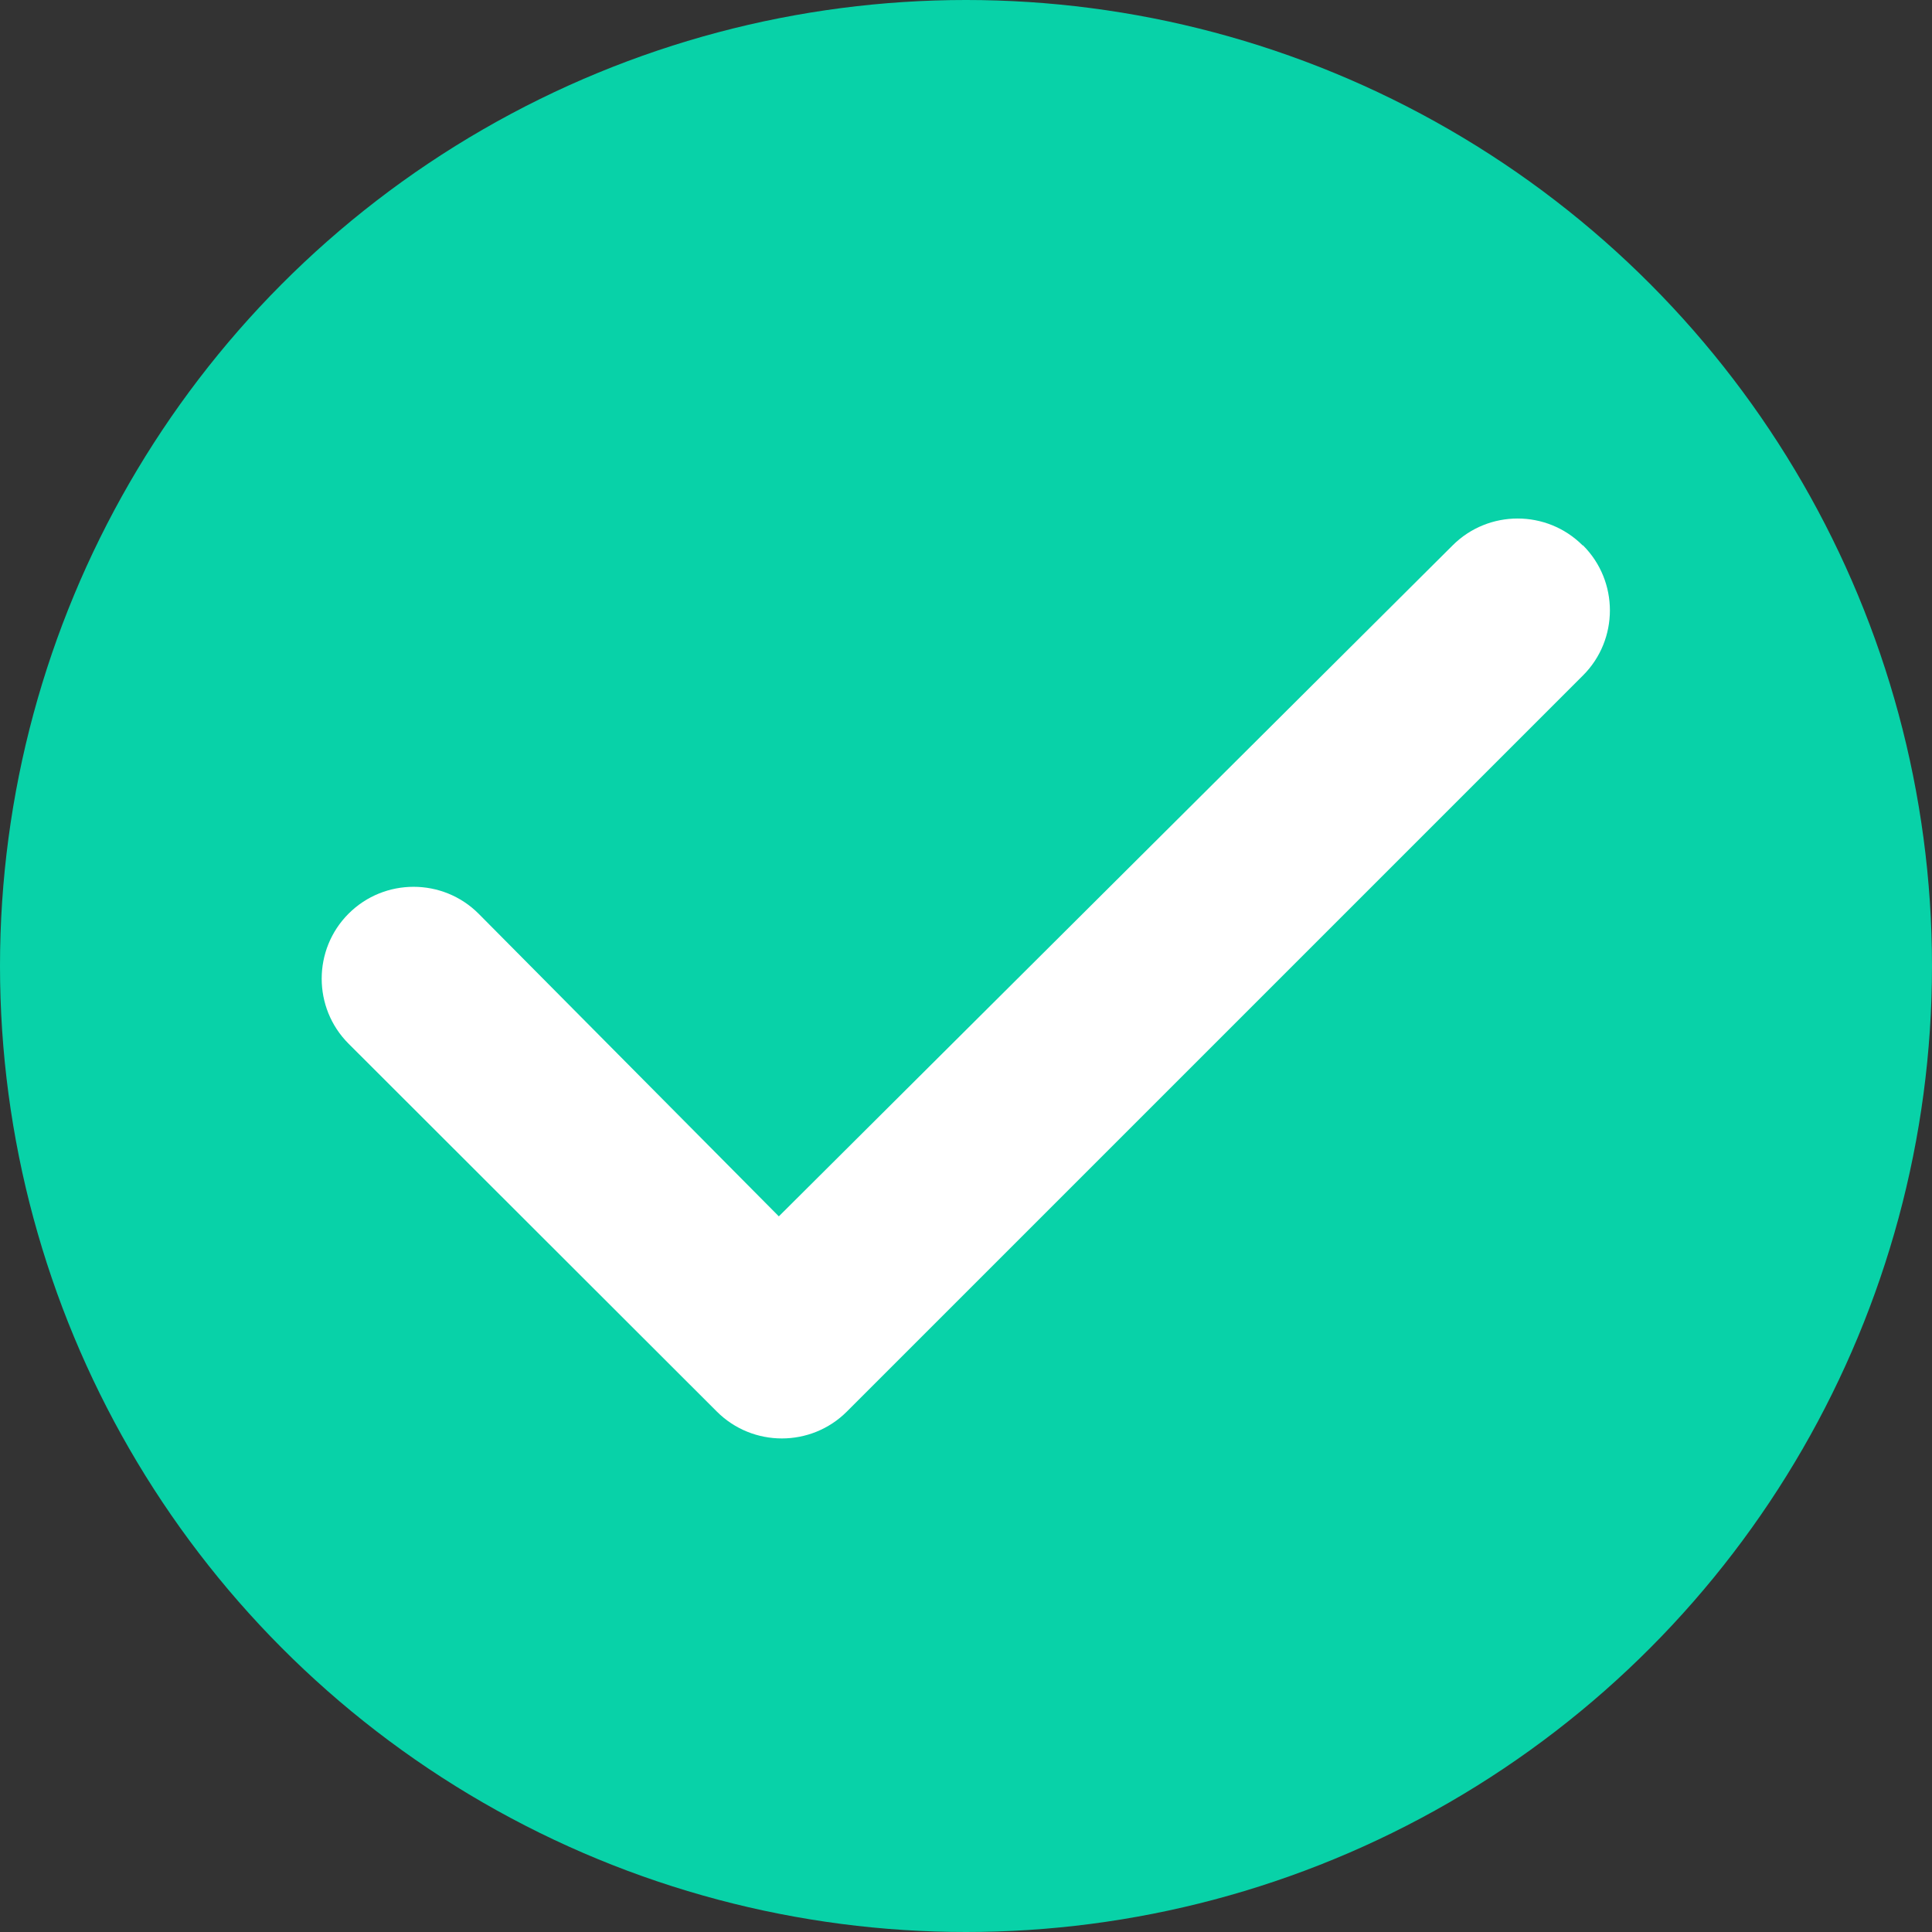 <?xml version="1.0" encoding="UTF-8"?>
<svg id="Calque_2" data-name="Calque 2" xmlns="http://www.w3.org/2000/svg" viewBox="0 0 48 48">
  <rect x="0" y="0" width="48" height="48" fill="#333333" stroke="none"/>
  <circle cx="24" cy="24" r="24" style="fill: #08d2a8; stroke-width: 0px;"/>
  <path d="m39.33,13.55c.89.89.89,2.34,0,3.23l-18.29,18.29c-.89.89-2.34.89-3.23,0l-9.15-9.14c-.89-.89-.89-2.34,0-3.23.89-.89,2.34-.89,3.23,0l7.46,7.52,16.74-16.67c.89-.89,2.34-.89,3.23,0h0Z" style="fill: #fff; stroke-width: 0px;"/>
</svg>